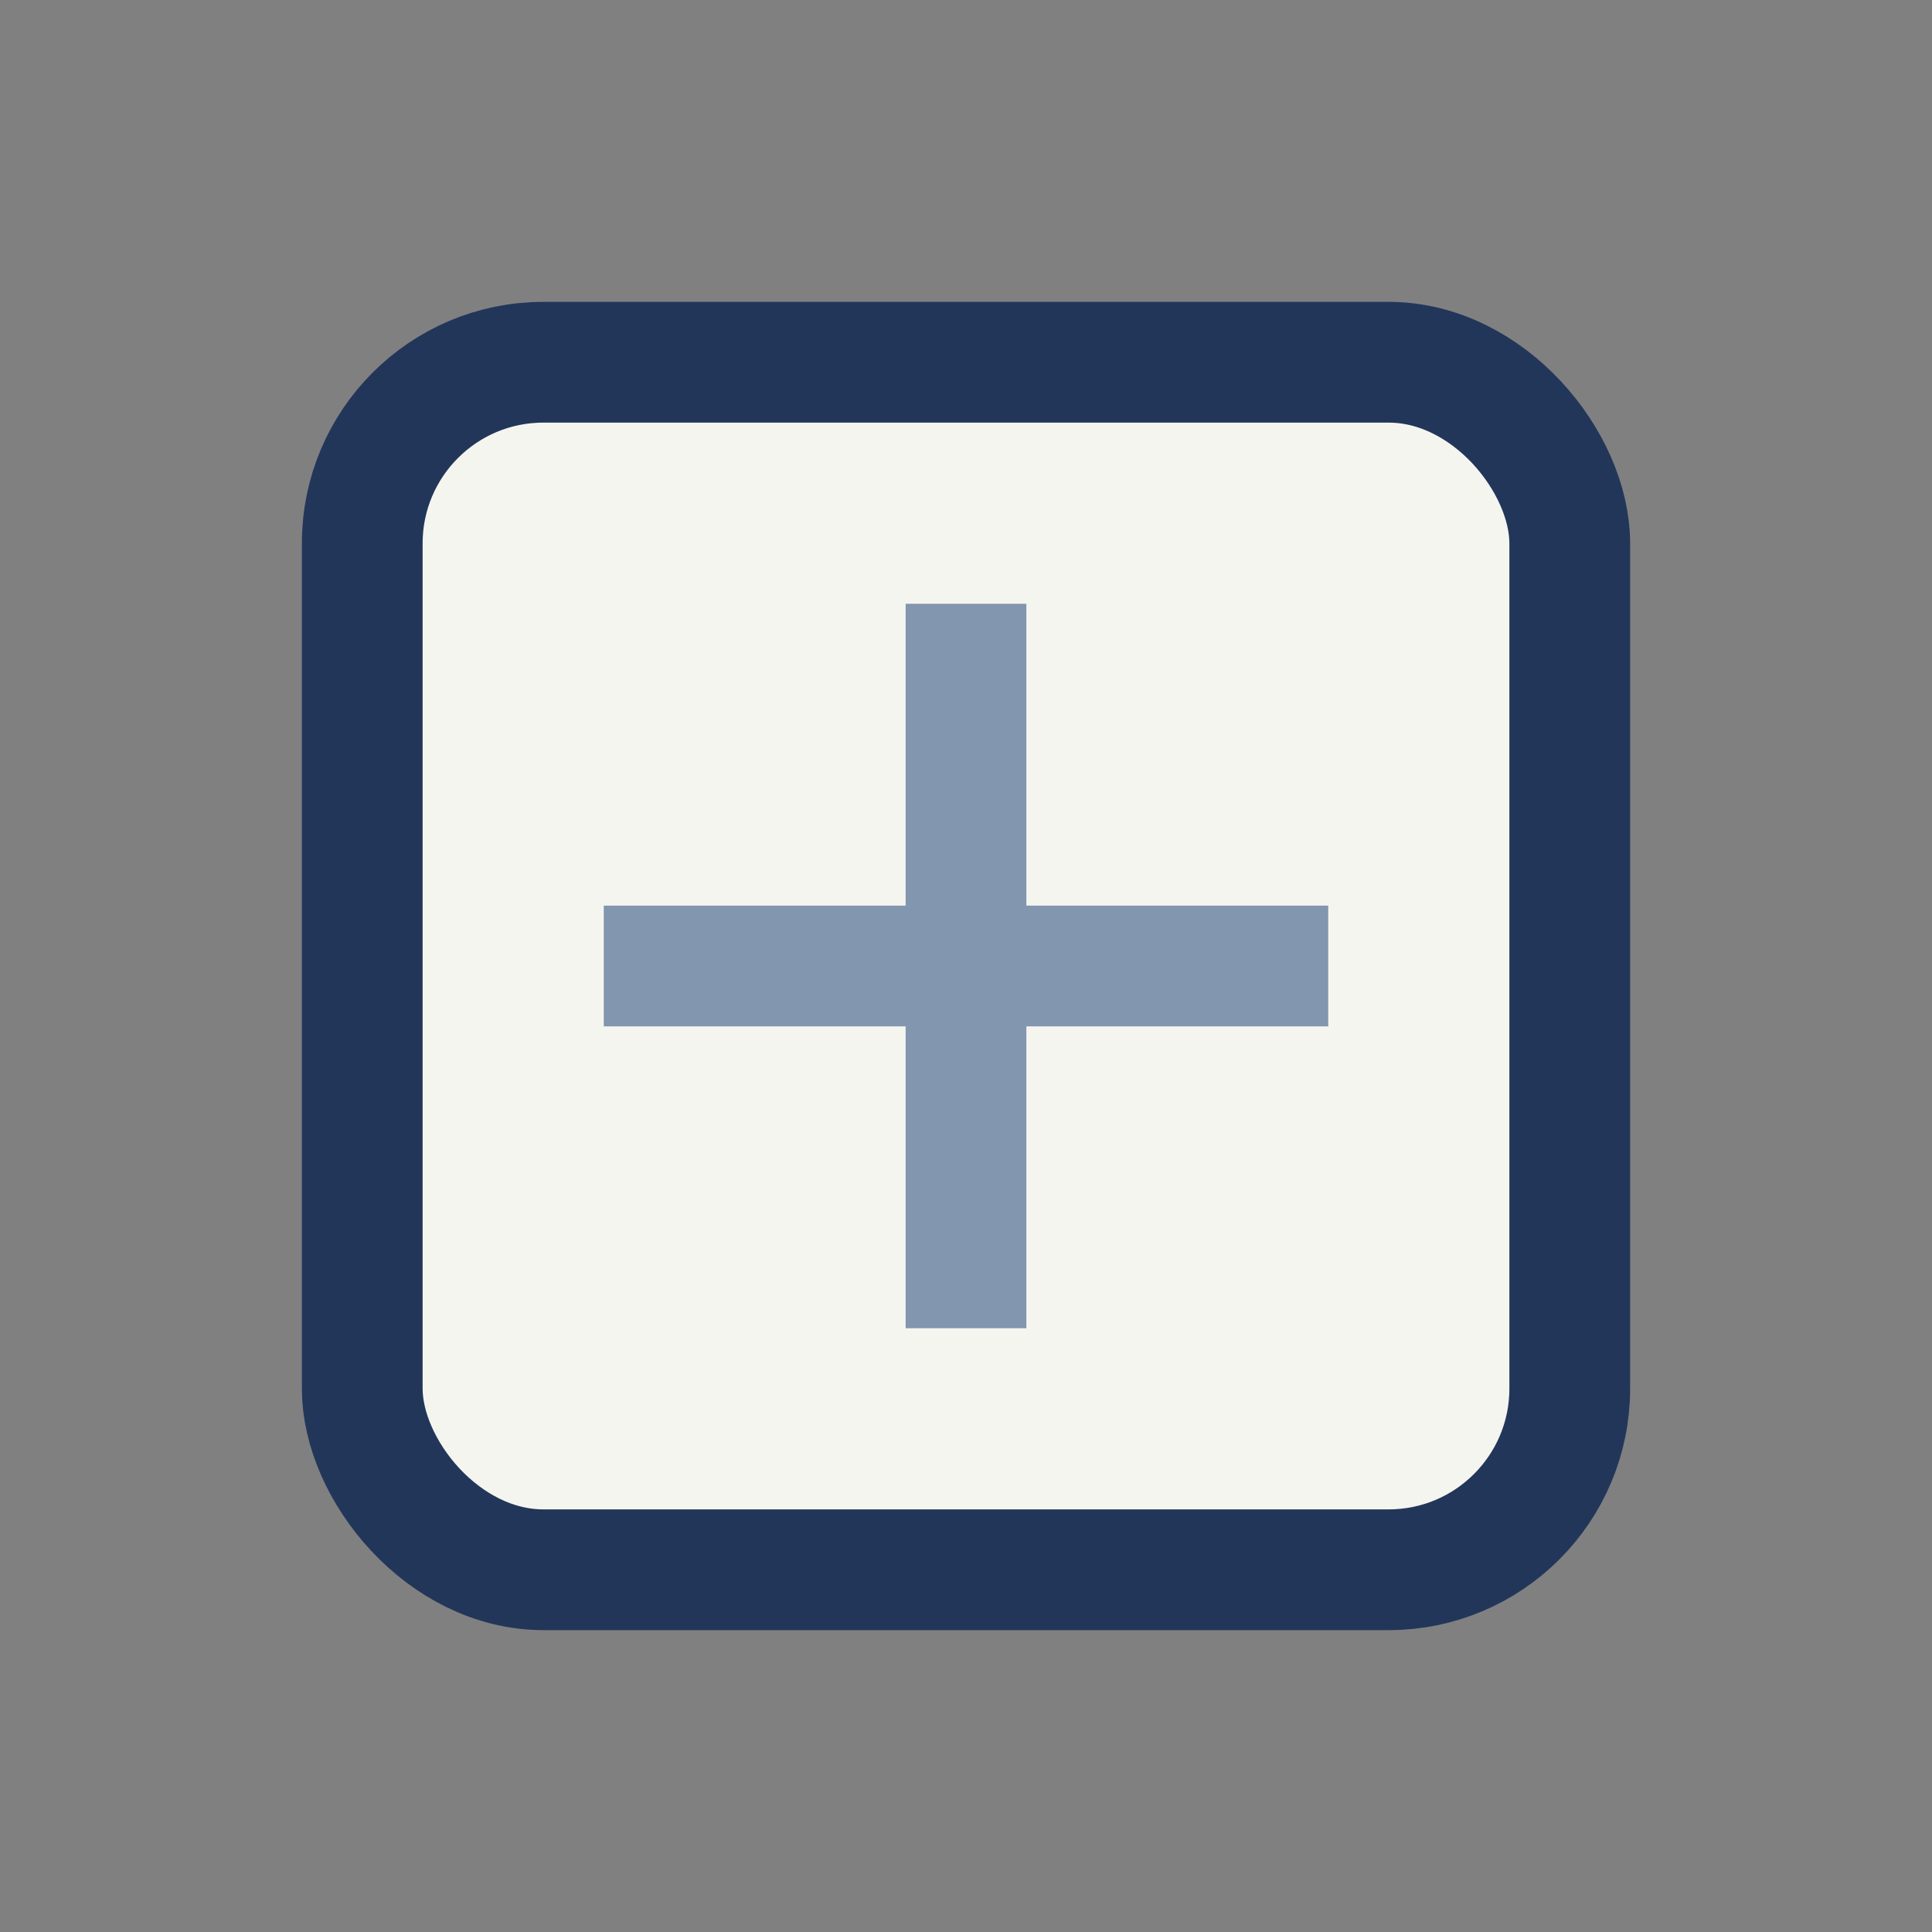 <?xml version="1.0" encoding="UTF-8"?>
<svg xmlns="http://www.w3.org/2000/svg" width="32" height="32" viewBox="0 0 32 32"><rect x="0" y="0" width="32" height="32" fill="#808080" stroke="none"/><rect x="6" y="6" width="20" height="20" rx="3" fill="#F5F5EF" stroke="#22365A" stroke-width="2"/><path d="M10 16h12M16 10v12" stroke="#8396B0" stroke-width="2"/></svg>